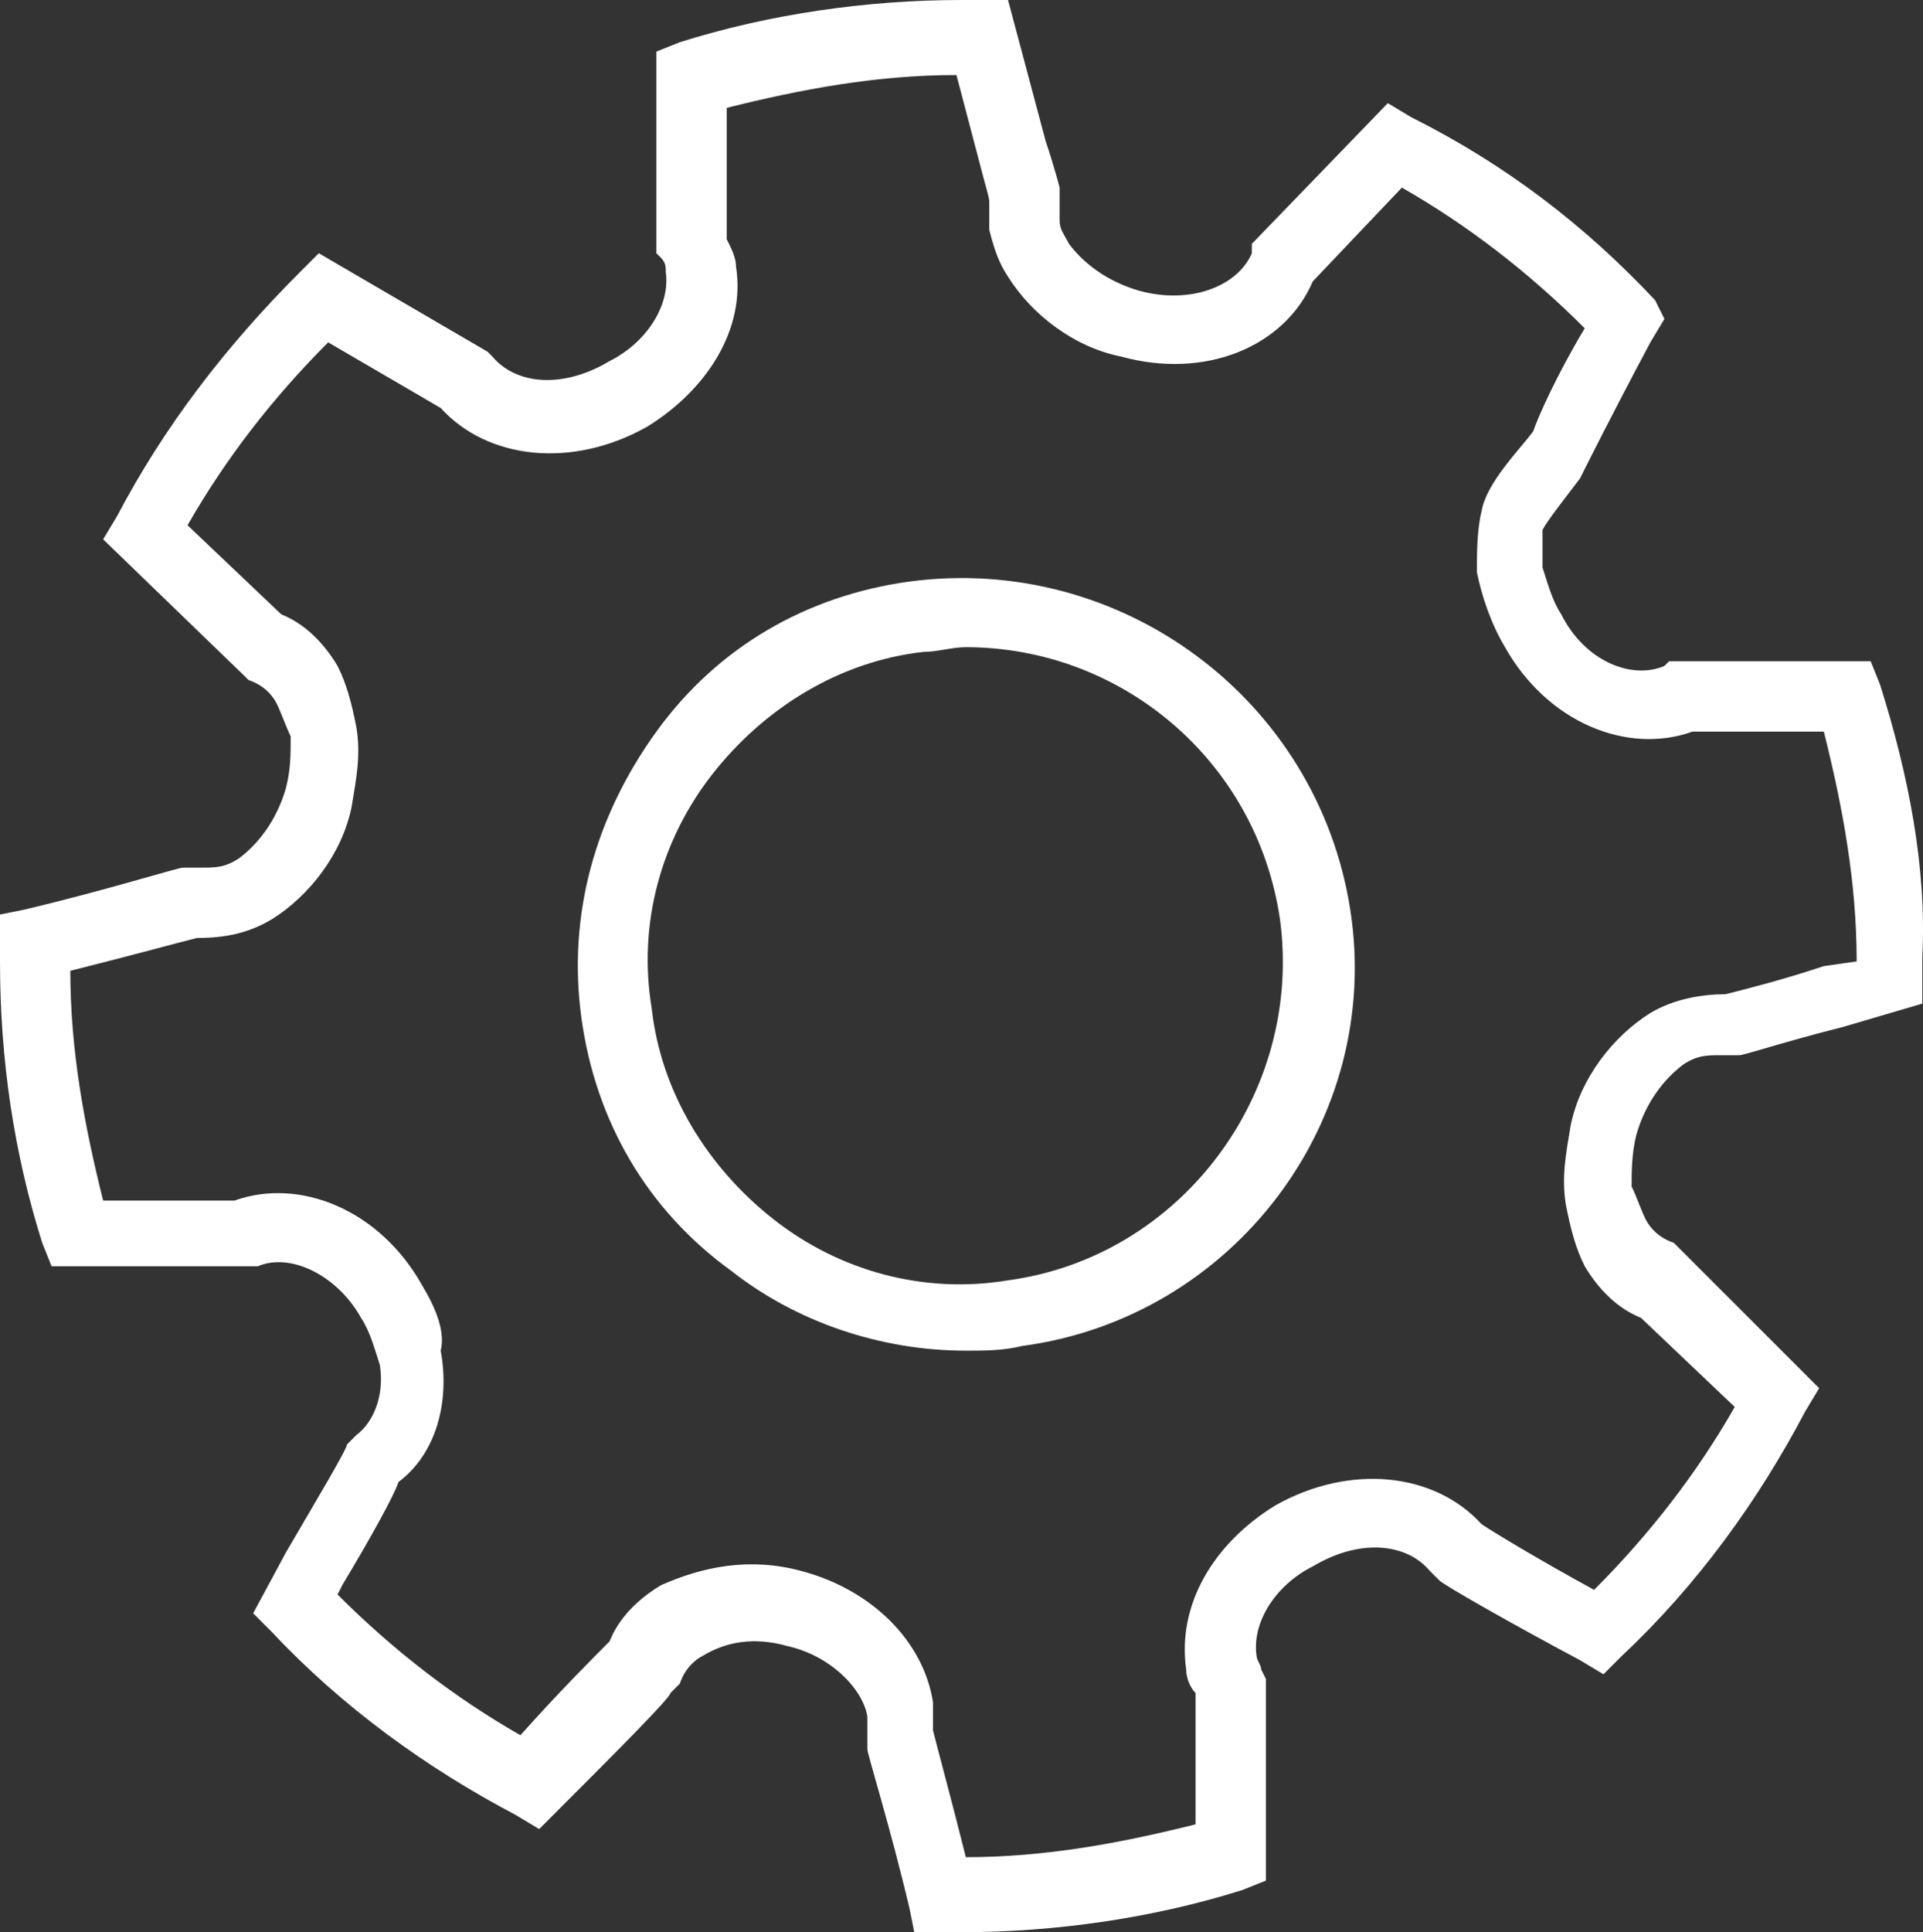 <svg xmlns:dc="http://purl.org/dc/elements/1.1/" xmlns:cc="http://creativecommons.org/ns#" xmlns:rdf="http://www.w3.org/1999/02/22-rdf-syntax-ns#" xmlns:svg="http://www.w3.org/2000/svg" xmlns="http://www.w3.org/2000/svg" height="41.2" width="41.015" xml:space="preserve" viewBox="0 0 41.015 41.2" y="0px" x="0px" id="ug-me"><rect x="0" y="0" width="41.015" height="41.2" fill="#333333" stroke="none"/><defs id="defs8"></defs>
<g transform="translate(-3.5,-0.6)" id="XMLID_1_">
	<path d="m 22.9,13 c -2.2,0.3 -4.1,1.4 -5.4,3.2 -1.3,1.8 -1.9,3.9 -1.6,6.1 0.3,2.2 1.4,4.1 3.2,5.4 1.4,1.1 3.2,1.7 5,1.7 0.4,0 0.8,0 1.2,-0.1 4.5,-0.6 7.7,-4.8 7,-9.3 -0.7,-4.5 -4.9,-7.6 -9.4,-7 z M 25,27.9 c -1.8,0.3 -3.6,-0.2 -5,-1.3 -1.4,-1.1 -2.4,-2.7 -2.6,-4.5 v 0 c -0.3,-1.8 0.2,-3.6 1.3,-5 1.1,-1.4 2.7,-2.4 4.5,-2.6 0.3,0 0.6,-0.1 0.9,-0.1 3.3,0 6.2,2.4 6.7,5.8 0.5,3.7 -2.1,7.2 -5.8,7.7 z" class="st0" id="XMLID_4_" fill="#fff"></path>
	<path d="m 43.6,15.2 -0.2,-0.5 h -0.6 c -1.7,0 -3.4,0 -3.5,0 H 39.1 L 39,14.8 c -0.7,0.3 -1.7,-0.1 -2.2,-1.1 -0.2,-0.3 -0.3,-0.7 -0.4,-1 0,-0.3 0,-0.5 0,-0.8 0.1,-0.2 0.5,-0.7 0.8,-1.1 l 0.1,-0.2 c 0,0 0.6,-1.2 1.4,-2.7 L 39,7.4 38.8,7 C 37.3,5.4 35.6,4.1 33.6,3.1 l -0.5,-0.3 -2.9,3 V 6 C 29.9,6.7 28.9,7.1 27.8,6.8 27.1,6.6 26.6,6.2 26.3,5.8 26.2,5.6 26.1,5.5 26.1,5.3 c 0,-0.1 0,-0.2 0,-0.3 V 4.8 4.6 c 0,0 -0.1,-0.4 -0.3,-1 L 25,0.6 h -1 c -2,0 -4.1,0.3 -6,0.9 l -0.5,0.2 v 0.6 c 0,1.7 0,3.4 0,3.5 V 6 l 0.1,0.1 c 0.1,0.1 0.1,0.2 0.1,0.3 0.1,0.7 -0.4,1.5 -1.2,1.9 -1,0.6 -2,0.5 -2.5,-0.1 L 13.9,8.1 10.3,6 9.9,6.4 C 8.3,8 7,9.7 6,11.6 l -0.3,0.5 3,2.9 0.1,0.1 c 0.3,0.1 0.5,0.3 0.6,0.5 0.1,0.2 0.2,0.5 0.3,0.7 0,0.4 0,0.7 -0.1,1.1 -0.2,0.7 -0.6,1.2 -1,1.5 -0.3,0.2 -0.5,0.2 -0.8,0.2 H 7.6 7.4 C 7.3,19.1 5.7,19.6 4,20 l -0.5,0.1 v 1 c 0,2.1 0.3,4.1 0.9,6 l 0.2,0.5 H 8.8 9 c 0.7,-0.3 1.7,0.2 2.2,1.1 0.2,0.3 0.3,0.7 0.4,1 0.1,0.6 -0.1,1.2 -0.5,1.5 l -0.1,0.1 -0.1,0.1 c 0,0.1 -0.6,1.1 -1.3,2.3 L 8.9,35 9.3,35.4 c 1.5,1.6 3.3,2.9 5.2,3.9 l 0.5,0.3 0.4,-0.4 c 1.2,-1.2 2.4,-2.4 2.4,-2.5 l 0.1,-0.1 0.1,-0.1 c 0.1,-0.3 0.3,-0.5 0.5,-0.6 0.5,-0.3 1.1,-0.4 1.8,-0.2 0.9,0.2 1.6,0.9 1.7,1.5 0,0.1 0,0.2 0,0.3 v 0.2 0.2 c 0,0.1 0.5,1.7 0.9,3.4 l 0.1,0.5 h 1 c 2,0 4.1,-0.3 6,-0.9 l 0.5,-0.2 v -0.6 c 0,-1.7 0,-3.4 0,-3.5 v -0.2 l -0.1,-0.2 c 0,-0.1 -0.1,-0.2 -0.1,-0.3 -0.1,-0.7 0.4,-1.5 1.2,-1.9 1,-0.6 2,-0.5 2.5,0.1 l 0.1,0.1 0.1,0.1 c 0.1,0.1 1.5,0.9 3,1.7 l 0.5,0.3 0.4,-0.4 C 39.7,34.4 41,32.6 42,30.7 l 0.3,-0.5 -3,-3 -0.1,-0.1 c -0.3,-0.1 -0.5,-0.3 -0.6,-0.5 -0.1,-0.2 -0.2,-0.5 -0.3,-0.7 0,-0.3 0,-0.7 0.1,-1.1 0.2,-0.7 0.6,-1.2 1,-1.5 v 0 c 0.3,-0.2 0.5,-0.2 0.8,-0.2 h 0.2 0.2 c 0.1,0 1,-0.3 2.2,-0.6 L 44.5,22 v -1 c 0.1,-1.9 -0.3,-3.9 -0.9,-5.8 z m -1.2,6 c -0.9,0.3 -1.7,0.5 -2.1,0.6 -0.5,0 -1.1,0.1 -1.6,0.4 -0.8,0.5 -1.5,1.4 -1.7,2.4 -0.1,0.6 -0.2,1.1 -0.1,1.7 0.1,0.5 0.2,0.9 0.4,1.3 0.3,0.5 0.7,0.9 1.2,1.1 l 2,1.9 c -0.8,1.4 -1.8,2.7 -3,3.9 -1.1,-0.6 -2.1,-1.2 -2.4,-1.4 -1,-1.1 -2.8,-1.3 -4.4,-0.4 -1.3,0.8 -2.1,2.1 -1.9,3.5 0,0.2 0.1,0.4 0.2,0.5 0,0.4 0,1.5 0,2.8 -1.6,0.4 -3.2,0.7 -4.9,0.7 -0.3,-1.2 -0.6,-2.3 -0.7,-2.7 0,-0.2 0,-0.4 0,-0.6 -0.2,-1.3 -1.3,-2.4 -2.8,-2.8 -1.1,-0.3 -2.1,-0.1 -3,0.3 -0.5,0.3 -0.9,0.7 -1.1,1.2 -0.3,0.3 -1.1,1.1 -1.9,2 -1.4,-0.8 -2.7,-1.8 -3.9,-3 l 0.1,-0.2 c 0.6,-1 1.1,-1.9 1.2,-2.2 0.8,-0.6 1.1,-1.7 0.9,-2.8 C 13,29 12.8,28.5 12.5,28 11.6,26.4 9.9,25.7 8.5,26.2 H 5.7 C 5.3,24.6 5,23 5,21.3 6.2,21 7.3,20.7 7.7,20.6 c 0.6,0 1.1,-0.1 1.6,-0.4 0.8,-0.5 1.5,-1.4 1.7,-2.4 0.1,-0.6 0.2,-1.1 0.1,-1.7 C 11,15.6 10.9,15.2 10.7,14.8 10.4,14.3 10,13.9 9.5,13.7 l -2,-1.9 c 0.8,-1.4 1.8,-2.7 3,-3.9 l 2.4,1.4 c 1,1.1 2.8,1.3 4.4,0.4 1.3,-0.8 2.1,-2.1 1.9,-3.4 0,-0.2 -0.1,-0.4 -0.2,-0.6 0,-0.4 0,-1.5 0,-2.8 1.6,-0.4 3.2,-0.7 4.9,-0.7 l 0.5,1.9 c 0.1,0.4 0.2,0.7 0.2,0.8 0,0.2 0,0.4 0,0.6 0.1,0.4 0.2,0.7 0.4,1 0.5,0.8 1.4,1.5 2.4,1.7 1.8,0.5 3.5,-0.2 4.1,-1.6 l 1.9,-2 c 1.4,0.8 2.7,1.8 3.9,3 -0.6,1 -1,1.9 -1.1,2.2 -0.3,0.4 -1,1.1 -1.1,1.7 -0.1,0.4 -0.1,0.9 -0.1,1.3 0.1,0.5 0.3,1.1 0.6,1.6 0.9,1.6 2.6,2.3 4,1.8 0.4,0 1.5,0 2.8,0 0.4,1.6 0.7,3.2 0.7,4.9 z" class="st0" id="XMLID_64_" fill="#fff"></path>
</g>
</svg>